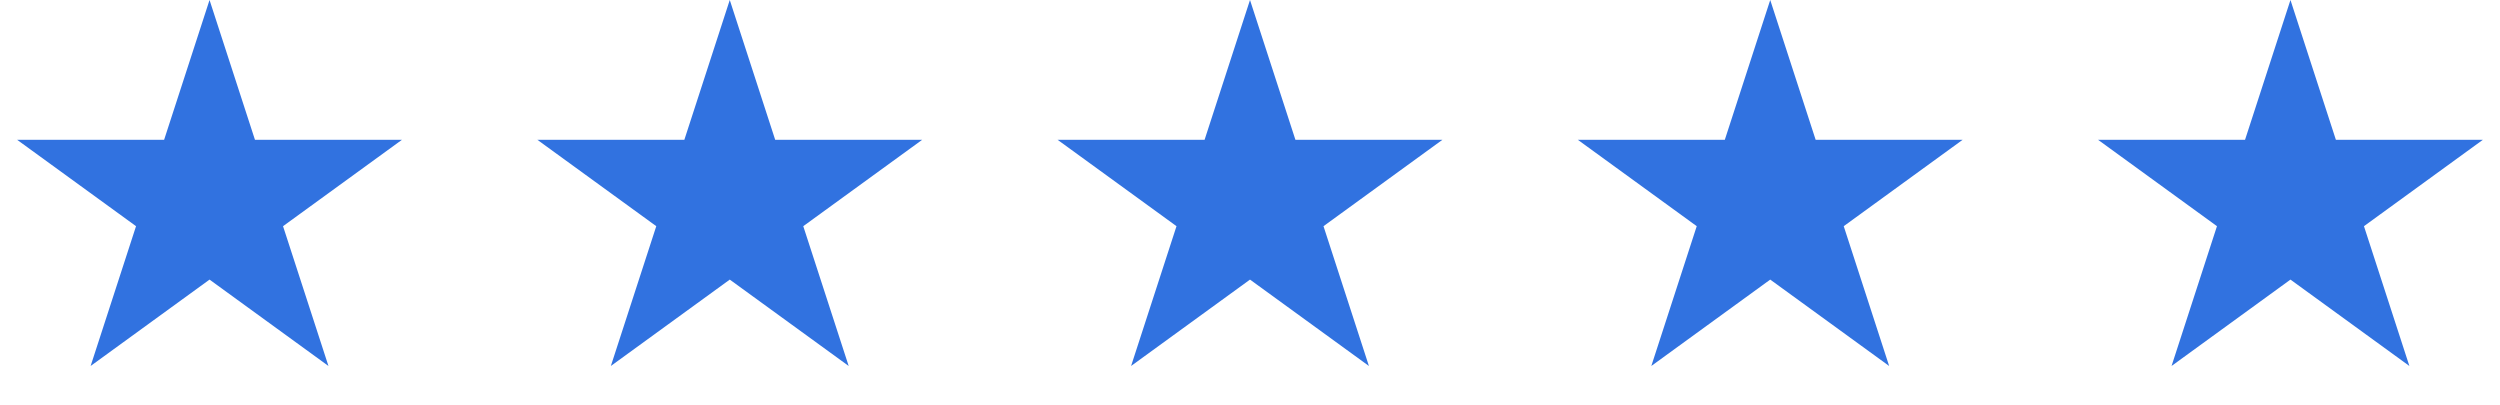 <svg width="173" height="28" viewBox="0 0 173 28" fill="none" xmlns="http://www.w3.org/2000/svg">
<path d="M14.5 0L17.643 9.674H27.815L19.586 15.652L22.729 25.326L14.5 19.348L6.271 25.326L9.414 15.652L1.185 9.674H11.357L14.5 0Z" fill="#3172E0"/>
<path d="M50.5 0L53.643 9.674H63.815L55.586 15.652L58.729 25.326L50.5 19.348L42.271 25.326L45.414 15.652L37.185 9.674H47.357L50.5 0Z" fill="#3172E0"/>
<path d="M86.5 0L89.643 9.674H99.815L91.586 15.652L94.729 25.326L86.5 19.348L78.271 25.326L81.414 15.652L73.185 9.674H83.357L86.5 0Z" fill="#3172E0"/>
<path d="M122.5 0L125.643 9.674H135.815L127.586 15.652L130.729 25.326L122.5 19.348L114.271 25.326L117.414 15.652L109.185 9.674H119.357L122.5 0Z" fill="#3172E0"/>
<path d="M158.5 0L161.643 9.674H171.815L163.586 15.652L166.729 25.326L158.5 19.348L150.271 25.326L153.414 15.652L145.185 9.674H155.357L158.5 0Z" fill="#3172E0"/>
</svg>
